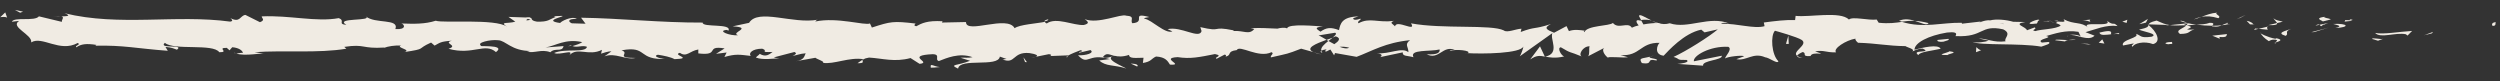 <svg width="554" height="18" viewBox="0 0 554 18" fill="none" xmlns="http://www.w3.org/2000/svg">
<rect x="0" y="0" width="554" height="18" fill="#333333" stroke="none"/>
<g clip-path="url(#clip0_8039_314)">
<path d="M552.405 5.723C553.224 5.8 552.93 5.037 553.061 4.893C551.701 5.048 552.441 5.923 552.405 5.723Z" fill="#F0EBE3"/>
<path d="M538.914 7.387L539.158 7.062L537.18 7.813L538.914 7.387Z" fill="#F0EBE3"/>
<path d="M526.328 7.297C527.513 8.592 530.891 7.106 533.141 7.59L533.512 7.882L534.524 6.854C531.786 7.002 528.244 7.671 526.328 7.297Z" fill="#F0EBE3"/>
<path d="M519.622 4.448C520.029 4.958 518.168 4.875 521.185 4.62C521.037 4.565 521 4.529 520.907 4.492C520.628 4.49 520.255 4.488 519.622 4.448Z" fill="#F0EBE3"/>
<path d="M520.907 4.492C520.034 4.07 522.229 4.463 520.907 4.492V4.492Z" fill="#F0EBE3"/>
<path d="M514.761 4.747L516.514 4.304C516.143 4.011 514.598 3.93 515.176 3.716C513.387 3.959 513.739 4.252 514.761 4.747Z" fill="#F0EBE3"/>
<path d="M513.099 5.681L514.012 5.504C513.846 5.376 513.622 5.339 513.099 5.681Z" fill="#F0EBE3"/>
<path d="M515.932 5.098L514.012 5.486C514.272 5.705 514.288 6.122 514.888 5.346C514.737 5.726 515.112 5.347 515.932 5.098Z" fill="#F0EBE3"/>
<path d="M517.029 5.304C518.014 5.6 519.28 5.77 517.508 6.213C520.861 6.051 520.363 5.142 517.029 5.304Z" fill="#F0EBE3"/>
<path d="M525.668 8.636L526.97 9.024L528.108 8.595C527.548 8.81 525.578 8.236 525.668 8.636Z" fill="#F0EBE3"/>
<path d="M503.872 4.014C503.759 4.285 504.464 4.743 504.592 5.106L505.879 4.805C505.209 4.62 503.963 4.431 503.872 4.032L503.872 4.014Z" fill="#F0EBE3"/>
<path d="M504.593 5.106L502.654 5.566C504.385 5.631 504.703 5.415 504.593 5.106Z" fill="#F0EBE3"/>
<path d="M512.792 7.111L515.963 6.132L512.178 7.126L512.792 7.111Z" fill="#F0EBE3"/>
<path d="M496.499 3.935L497.601 3.307L495.641 4.257L496.499 3.935Z" fill="#F0EBE3"/>
<path d="M491.602 4.016C492.424 3.495 490.49 3.121 491.348 2.8C490.026 2.883 488.887 3.33 487.861 3.741C488.942 3.512 490.115 3.591 491.602 4.035L491.602 4.016Z" fill="#F0EBE3"/>
<path d="M486.145 4.312C486.686 4.188 487.246 3.974 487.861 3.723C487.284 3.847 486.724 4.007 486.145 4.312Z" fill="#F0EBE3"/>
<path d="M499.378 5.403C499.23 5.239 498.953 4.802 497.855 4.614L498.614 5.398C498.838 5.4 499.117 5.401 499.378 5.403Z" fill="#F0EBE3"/>
<path d="M498.632 5.417L498.614 5.417C497.795 5.376 497.218 5.354 496.976 5.335C497.18 5.336 497.683 5.357 498.651 5.417L498.632 5.417Z" fill="#F0EBE3"/>
<path d="M499.562 5.422C499.562 5.422 499.433 5.421 499.377 5.421C499.451 5.494 499.488 5.53 499.562 5.422Z" fill="#F0EBE3"/>
<path d="M507.732 6.393C506.594 6.822 504.227 7.28 506.513 7.946C507.335 7.425 506.016 7.037 507.732 6.393Z" fill="#F0EBE3"/>
<path d="M500.489 6.389L502.536 6.582C502.5 6.382 502.129 6.071 502.689 5.857L500.489 6.389Z" fill="#F0EBE3"/>
<path d="M499.5 6.637L500.488 6.388L499.744 6.312L499.5 6.637Z" fill="#F0EBE3"/>
<path d="M489.66 5.057C488.764 5.397 487.796 5.409 486.697 5.457C487.869 5.609 489.079 5.707 490.233 5.713C490.402 5.479 490.907 5.028 489.641 5.057L489.66 5.057Z" fill="#F0EBE3"/>
<path d="M494.015 5.3C494.015 5.3 493.866 5.317 493.81 5.335C493.94 5.408 494.032 5.427 494.015 5.3Z" fill="#F0EBE3"/>
<path d="M475.916 5.396C475.916 5.396 476.027 5.487 476.082 5.542C476.082 5.506 476.101 5.451 476.12 5.415L475.916 5.414L475.916 5.396Z" fill="#F0EBE3"/>
<path d="M490.437 5.86C491.312 6.01 491.853 5.831 492.357 5.598C491.704 5.667 490.997 5.718 490.252 5.713C490.177 5.822 490.158 5.894 490.456 5.86L490.437 5.86Z" fill="#F0EBE3"/>
<path d="M483.145 4.657C483.61 4.823 484.13 4.971 484.669 5.083C484.224 4.827 483.314 4.441 483.145 4.657Z" fill="#F0EBE3"/>
<path d="M493.532 5.134C493.532 5.134 493.625 5.116 493.662 5.098C493.366 4.933 493.403 5.006 493.532 5.134Z" fill="#F0EBE3"/>
<path d="M493.532 5.134C493.085 5.24 492.711 5.437 492.357 5.598C492.897 5.547 493.4 5.459 493.829 5.353C493.718 5.298 493.606 5.207 493.532 5.134Z" fill="#F0EBE3"/>
<path d="M472.63 10.364C472.783 9.64 475.114 9 477.121 9.773C479.097 9.241 477.826 6.876 476.102 5.542C476.044 5.85 476.043 6.14 474.011 6.564C474.716 6.967 478.511 7.514 476.795 8.139C474.111 8.487 474.599 7.873 473.298 7.485C474.41 8.38 469.865 8.771 470.453 10.08L472.82 9.622C472.856 9.822 471.998 10.143 472.667 10.347L472.63 10.364Z" fill="#F0EBE3"/>
<path d="M479.955 5.637L480.794 5.551C479.845 5.418 479.158 5.124 477.913 4.555C476.515 4.892 476.234 5.162 476.14 5.397L480.254 5.529L479.974 5.637L479.955 5.637Z" fill="#F0EBE3"/>
<path d="M484.537 5.572C483.88 6.348 481.868 6.663 483.092 7.522C485.55 7.482 484.808 6.879 486.281 6.543C482.333 6.72 487.42 6.114 484.573 5.663C485.356 5.54 486.045 5.49 486.716 5.476C486.009 5.381 485.32 5.25 484.67 5.101C484.707 5.101 484.725 5.138 484.762 5.156L484.781 5.156C484.948 5.248 485.003 5.321 484.818 5.265C484.818 5.265 484.762 5.265 484.743 5.265C484.724 5.374 484.649 5.464 484.555 5.554C483.42 5.384 484.37 5.353 484.743 5.265C484.743 5.229 484.781 5.193 484.8 5.156L480.831 5.569C481.668 5.683 482.711 5.67 484.574 5.59L484.537 5.572Z" fill="#F0EBE3"/>
<path d="M504.381 9.602C504.251 9.529 504.27 9.475 504.251 9.42C503.99 9.509 503.897 9.581 504.381 9.602Z" fill="#F0EBE3"/>
<path d="M502.764 9.122C503.044 9.014 503.288 8.707 504.237 8.785C505.055 9.026 504.235 9.166 504.27 9.42C504.83 9.224 506.247 8.869 504.481 8.478L504.201 8.586C502.601 8.305 500.558 7.314 500.838 7.225C501.3 7.934 501.707 8.426 502.764 9.122Z" fill="#F0EBE3"/>
<path d="M493.537 7.546L490.239 7.908L491.911 8.588L491.82 8.189C493.7 8.363 493.293 7.853 493.518 7.546L493.537 7.546Z" fill="#F0EBE3"/>
<path d="M475.546 5.013L475.979 4.181L474.073 5.349L475.546 5.013Z" fill="#F0EBE3"/>
<path d="M471.263 5.079L471.416 4.373L470.296 4.802L471.263 5.079Z" fill="#F0EBE3"/>
<path d="M229.46 12.605L228.491 12.799C228.957 12.748 229.237 12.677 229.46 12.605Z" fill="#F0EBE3"/>
<path d="M236.48 12.7L236.649 12.356C236.332 12.554 236.182 12.698 236.48 12.7Z" fill="#F0EBE3"/>
<path d="M366.046 4.57C364.634 3.891 363.076 2.849 363.239 3.647L363.663 4.43C364.651 4.29 365.414 4.385 366.046 4.552L366.046 4.57Z" fill="#F0EBE3"/>
<path d="M293.962 8.856C294.092 8.93 294.24 9.021 294.37 9.095C294.707 8.824 295.043 8.572 295.324 8.338C294.913 8.499 294.447 8.66 293.962 8.838L293.962 8.856Z" fill="#F0EBE3"/>
<path d="M292.938 12.097L291.079 11.578C291.488 11.762 292.101 11.929 292.938 12.097Z" fill="#F0EBE3"/>
<path d="M191.156 13.221L190.016 14.013C191.785 14.023 191.005 13.601 191.156 13.221Z" fill="#F0EBE3"/>
<path d="M427.376 5.119C426.168 4.804 425.2 4.672 424.344 4.631C425.812 5.092 426.981 5.77 427.376 5.119Z" fill="#F0EBE3"/>
<path d="M232.264 4.279C231.667 4.421 231.424 4.583 231.442 4.746C232.057 4.623 232.393 4.461 232.264 4.279Z" fill="#F0EBE3"/>
<path d="M420.825 4.611C421.048 4.684 421.253 4.74 421.476 4.796C422.37 4.674 423.265 4.57 424.344 4.631C423.266 4.28 422.02 4.073 420.825 4.611Z" fill="#F0EBE3"/>
<path d="M52.242 11.777C52.149 11.74 52.019 11.721 51.926 11.684C51.888 11.793 52.037 11.794 52.242 11.777Z" fill="#F0EBE3"/>
<path d="M11.828 3.621C12.219 3.569 12.871 3.573 13.485 3.576C13.187 3.52 12.685 3.517 11.828 3.621Z" fill="#F0EBE3"/>
<path d="M454.024 4.637C454.174 4.547 454.937 4.587 454.024 4.637V4.637Z" fill="#F0EBE3"/>
<path d="M458.419 7.781C458.232 7.87 458.083 7.978 458.063 8.16C458.139 7.979 458.27 7.853 458.419 7.781Z" fill="#F0EBE3"/>
<path d="M411.748 9.455C411.748 9.455 411.692 9.455 411.674 9.455C411.951 9.601 411.896 9.583 411.748 9.455Z" fill="#F0EBE3"/>
<path d="M455.399 5.007C455.065 4.914 454.674 4.821 454.246 4.765C454.432 4.82 454.785 4.913 455.399 5.007Z" fill="#F0EBE3"/>
<path d="M455.215 4.643C455.532 4.681 455.774 4.701 456.016 4.72C456.128 4.594 456.017 4.503 455.215 4.643Z" fill="#F0EBE3"/>
<path d="M452.758 4.684C453.279 4.687 453.763 4.708 454.228 4.765C454.042 4.709 453.968 4.673 454.024 4.637C453.763 4.635 453.391 4.669 452.758 4.666L452.758 4.684Z" fill="#F0EBE3"/>
<path d="M126.693 10.097C126.693 10.097 126.563 10.06 126.508 10.024C125.593 10.345 125.985 10.293 126.693 10.097Z" fill="#F0EBE3"/>
<path d="M342.352 12.596C342.352 12.596 342.408 12.56 342.464 12.56C342.427 12.56 342.371 12.542 342.334 12.523L342.371 12.596L342.352 12.596Z" fill="#F0EBE3"/>
<path d="M339.091 13.176C340.493 12.205 341.274 12.336 342.334 12.542L341.267 10.269L339.091 13.176Z" fill="#F0EBE3"/>
<path d="M212.664 12.745L214.95 13.466C212.17 14.611 210.18 14.2 212.315 15.21C212.646 12.745 221.216 15.007 221.566 12.542L223.071 13.077C222.643 13.056 222.567 13.201 222.139 13.162C225.075 14.358 224.328 11.397 228.124 11.764C229.445 11.953 230.356 12.32 229.46 12.605L232.406 12.006C233.262 12.065 233.054 12.481 232.198 12.44L236.687 12.266L236.649 12.338C237.284 11.961 238.74 11.371 239.449 11.121C240.583 11.472 238.87 11.371 239.166 11.681L241.646 11.097C242.648 11.738 240.596 12.342 238.884 12.242C241.197 14.722 240.954 11.637 245.936 13.098L243.588 13.393C245.088 14.798 246.916 14.301 249.573 15.186C248.943 14.729 244.279 12.962 246.983 12.361C247.745 12.546 248.75 12.643 250.205 12.162C250.2 13.032 251.635 12.822 253.404 12.796L253.267 13.956C255.187 13.641 255.041 13.041 256.18 12.522C258.321 12.643 258.762 13.552 259.261 14.317C262.686 14.518 256.904 12.871 260.965 12.658C263.811 13.11 265.824 12.649 269.236 11.98C271.226 12.39 268.878 12.685 269.602 13.016L271.376 12.101C271.804 12.121 271.672 12.411 271.597 12.555C273.089 12.201 271.734 11.396 274.063 11.101C274.703 9.835 278.856 12.996 281.769 11.562C282.475 11.892 281.411 12.267 281.632 12.721C285.622 11.801 285.043 12.052 288.328 10.783L291.098 11.56C289.055 10.678 291.667 9.659 293.962 8.82C293.238 8.399 292.626 8.015 292.199 7.849L295.852 7.253C296.298 7.437 295.923 7.834 295.324 8.32C295.567 8.231 295.809 8.142 295.996 8.052C297.297 8.495 296.623 9.162 295.688 9.791C295.243 9.553 294.797 9.315 294.37 9.076C293.473 9.779 292.612 10.553 292.794 11.226C293.037 11.1 293.484 10.976 293.987 10.924C293.744 11.122 293.594 11.284 293.705 11.394C293.835 11.521 294.209 11.27 294.806 10.965L295.637 12.257L295.845 11.751L300.625 12.594C304.059 11.308 307.03 9.421 312.47 8.908C311.124 9.843 312.163 10.447 312.101 11.571C310.637 10.366 307.89 12.055 305.08 11.803C306.55 11.939 306.212 12.463 305.838 12.66L310.853 11.6C310.736 12.525 311.911 12.296 313.23 12.684C312.254 10.865 316.98 11.49 319.012 10.958C319.139 11.575 318.652 12.189 316.157 12.03C318.887 13.405 319.726 9.91 322.4 11.086C321.786 11.082 321.47 11.008 321.226 11.315C322.644 10.779 326.123 11.234 325.301 11.755L324.687 11.752C328.726 12.011 336.975 11.84 337.58 10.302C337.616 10.502 337.048 12.167 336.786 12.474L344.021 7.328C343.38 8.648 345.801 11.818 342.446 12.542C343.413 12.729 344.584 12.971 346.617 12.511C345.966 12.326 344.989 10.58 345.883 10.476C348.333 11.959 347.592 11.284 350.601 12.552C349.616 12.257 350.726 10.195 352.271 10.259C352.027 10.566 352.39 12.309 351.812 12.523L355.696 10.514C354.726 10.871 355.519 12.236 356.372 12.821C355.964 12.42 359.704 12.876 360.748 12.683L359.112 12.202C363.467 12.535 363.43 9.361 367.767 9.495C367.244 9.909 366.449 12.081 368.663 12.347C369.675 11.301 373.161 7.349 377.001 6.573L377.724 7.176L380.669 6.503C378.836 8.071 373.678 11.342 370.859 12.613C372.495 13.094 371.302 13.323 373.76 13.283C374.613 13.85 372.415 14.127 371.707 14.16L377.402 14.555C377.148 13.338 381.766 13.365 381.548 12.348L375.36 13.582C375.124 12.366 378.954 10.139 382.993 10.379C384.015 10.875 382.218 12.551 382.29 12.951C382.813 12.537 386.13 12.175 386.501 12.467L384.784 13.11C387.034 13.576 388.461 11.517 391.154 12.693C392.085 12.771 393.92 14.286 394.091 13.562C392.572 12.157 392.299 7.857 393.329 6.811C393.664 6.904 398.218 8.163 399.276 8.858C400.796 9.955 396.952 11.438 398.25 12.389C398.308 12.063 399.167 11.65 399.503 11.525C400.488 11.821 399.087 12.557 401.21 12.424C401.571 11.193 405.53 12.557 402.222 11.378C404.309 11.045 404.436 11.644 406.876 11.604C406.098 10.801 409.088 8.896 411.176 8.563C411.043 8.871 411.525 9.291 411.748 9.473C416.011 9.606 418.298 10.182 422.263 10.222C422.634 10.533 424.55 10.888 423.728 11.428C424.306 11.213 424.83 10.799 426.059 10.77C428.417 11.853 423.321 10.918 425.12 12.215C425.273 11.491 428.29 11.236 430.043 10.811C429.51 9.702 426.004 10.57 424.251 11.014C424.26 9.49 427.304 7.894 431.46 7.21C434.758 6.848 432.888 8.216 433.467 8.001C439.665 8.309 438.77 5.366 443.902 6.501C445.945 7.492 443.984 8.442 444.427 9.152C441.744 9.499 440.297 8.512 438.472 8.538L440.723 9.004C439.864 9.325 438.076 9.551 437.09 9.273C438.798 10.153 447.572 9.496 452.352 10.339C453.211 10.018 454.665 9.682 453.978 9.297L452.469 9.433C451.077 8.646 455.324 8.362 453.409 7.988C455.441 7.437 457.718 6.598 460.583 7.05L461.116 8.159C461.062 7.832 459.258 7.477 458.455 7.817C459.65 7.334 462.822 9.347 464.153 7.904L462.146 7.131C464.179 6.58 466.718 5.416 469.248 5.775C468.1 4.662 468.67 5.899 466.871 4.601C468.426 6.206 460.392 4.491 462.896 6.192C461.061 4.695 459.697 5.539 457.303 4.256C457.375 4.619 458.155 4.968 456.034 4.775C455.94 4.883 455.716 5.009 455.566 5.099C455.51 5.098 455.473 5.098 455.418 5.062C455.455 5.062 455.492 5.098 455.529 5.098C455.436 5.152 455.436 5.17 455.566 5.099C456.068 5.265 456.477 5.448 456.643 5.667C455.577 6.495 452.207 6.458 451.05 6.886C449.785 6.698 451.574 6.472 450.887 6.069L449.17 6.712C449.008 5.895 445.827 5.333 448.809 4.879L446.128 4.827C444.548 4.365 442.389 4.171 441.046 4.508C439.781 4.32 437.857 5.397 438.959 4.768L434.767 5.252L434.731 5.052C430.598 4.92 426.196 6.346 421.475 4.85C420.077 5.041 418.642 5.287 416.316 5.038L415.873 4.328C414.084 4.572 410.496 3.59 409.729 4.33C407.803 2.414 401.054 3.863 397.91 3.519L397.793 4.443C395.633 4.376 393.546 4.636 390.863 4.984L391.026 5.801C388.695 6.458 385.071 5.187 381.403 5.256C381.646 4.949 382.577 5.027 383.246 5.231C378.881 3.374 374.003 6.52 370.026 5.155C369.038 5.44 368.312 5.345 367.625 5.141C367.718 5.142 367.792 5.142 367.867 5.107C367.774 5.106 367.606 5.105 367.457 5.104C367.03 4.957 366.565 4.791 366.082 4.661C366.49 4.863 366.899 5.029 367.234 5.103C366.47 5.099 365.315 5.201 364.178 5.412L363.699 4.539C363.699 4.539 363.532 4.538 363.438 4.555C362.323 4.223 362.542 4.967 363.134 5.624C362.556 5.765 362.034 5.926 361.623 6.141C360.719 4.721 358.642 6.595 357.421 5.083C356.654 5.804 351.702 5.595 351.097 7.133C351.061 6.933 350.727 6.841 351.341 6.826C350.076 6.637 348.811 6.467 347.673 6.896L347.139 5.786L344.375 7.258C342.703 6.577 341.998 6.174 343.678 5.331C339.649 6.614 340.417 5.802 336.984 7.089L337.156 6.364C335.927 6.393 333.966 7.343 333.243 6.741C330.514 5.365 319.708 6.482 312.677 5.173C314.024 7.302 309.424 4.211 309.136 5.842C308.729 5.332 307.744 5.054 308.901 4.625C305.304 5.095 303.524 3.797 301.04 5.161C300.633 4.651 301.807 4.44 301.455 4.13C301.176 4.237 300.317 4.558 299.947 4.266C299.576 3.974 300.47 3.852 301.049 3.638C297.38 3.707 296.999 5.247 296.73 6.678C294.872 5.978 293.959 6.082 292.613 7.017C291.964 6.542 290.887 6.046 293.178 5.878C291.894 5.798 285.362 5.144 285.225 6.304C284.817 6.012 283.438 6.203 283.102 6.346C280.235 6.257 279.975 6.147 277.163 6.24L277.944 6.426C276.819 7.816 275.596 6.721 273.324 6.871L273.381 6.726C268.173 5.681 271.125 7.203 265.993 6.013L266.267 6.885C265.772 8.75 261.711 5.753 258.728 6.461L259.805 6.957C258.163 7.582 255.258 4.392 253.621 4.147C253.268 3.982 254.181 3.896 254.684 3.772C250.408 2.642 254.119 4.912 250.934 5.147C250.342 4.527 251.706 3.592 249.547 3.471C248.47 2.975 243.298 5.43 240.363 4.235C241.012 4.71 241.643 5.185 240.17 5.539C237.897 5.69 234.035 3.709 231.96 5.202C231.663 5.074 231.571 4.946 231.553 4.837C229.819 5.208 225.889 5.44 224.841 6.25C223.257 3.231 214.015 7.657 214.068 4.883L208.724 4.997L208.874 4.708C205.449 4.507 204.235 5.171 203.04 5.817C202.259 5.632 202.838 5.363 202.895 5.218C197.908 4.628 197.404 4.752 193.207 6.106L192.784 5.197C191.645 5.716 185.568 3.741 180.665 4.765C180.722 4.657 180.816 4.494 181.207 4.369C175.69 5.39 168.021 1.791 165.991 5.062L162.356 5.839C167.065 6.12 161.64 7.25 163.573 7.805C161.729 7.994 158.794 6.798 161.066 6.63L161.419 6.795C162.267 5.095 155.576 6.164 155.713 5.004C146.459 5.042 137.434 4.047 128.758 3.925L129.756 5.255L126.721 5.165C125.922 4.852 125.666 4.125 127.825 4.192C126.694 3.442 124.209 4.806 124.133 5.096C119.91 4.528 125.799 3.564 124.496 3.52L122.727 3.601L123.117 3.766C121.68 4.302 121.565 4.882 118.959 4.794C117.322 4.513 118.126 3.973 117.474 3.915C117.475 3.825 117.252 3.769 116.488 3.873L112.671 3.743L114.192 4.803C112.495 5.301 110.599 4.728 112.361 5.917C109.783 4.071 98.14 5.183 96.56 4.594C94.191 5.342 91.845 5.311 88.96 5.204C89.685 5.425 90.106 6.606 87.612 6.447C88.538 4.022 83.056 5.369 81.037 3.599C82.836 4.77 73.941 3.848 76.762 5.515C74.678 5.303 76.637 4.607 75.058 4.018C70.1 4.933 64.132 3.339 58.004 3.631C57.909 3.957 58.931 4.434 57.606 4.916L54.375 3.302C53.164 3.458 53.247 5.145 51.038 4.008C51.353 4.282 51.816 4.684 50.996 4.788C38.996 3.16 26.468 5.917 14.289 2.928C15.942 3.554 14.843 3.602 13.577 3.631C14.396 3.781 13.573 4.411 13.719 4.847L8.624 3.621C7.687 4.813 3.15 3.663 2.622 4.82L4.243 4.63C2.094 5.978 7.242 7.658 6.916 9.397C9.326 7.869 13.252 11.718 17.212 9.528C18.085 9.896 16.464 10.086 16.927 10.487C17.936 9.75 19.148 9.593 21.38 9.951L21.118 10.13C27.413 9.985 30.108 10.726 37.181 11.256L36.664 10.4C38.191 10.518 38.505 10.792 39.212 11.013C40.969 9.718 34.948 10.916 36.539 9.493C38.54 11.245 47.245 9.572 48.593 11.575C50.939 11.588 47.91 10.573 50.256 10.605L50.867 11.152L51.467 10.467C52.993 10.584 53.771 11.259 53.824 11.713C53.452 11.657 52.762 11.834 52.371 11.868C54.36 12.514 57.977 11.682 58.664 11.904L56.413 11.565C62.803 11.093 70.582 11.845 76.751 10.792L76.287 10.39C81.002 9.674 80.046 10.865 85.224 10.532L85.037 10.622C86.082 10.229 87.461 10.037 88.876 10.081C87.57 10.545 91.329 11.02 89.613 11.536C94.719 10.768 92.148 10.916 95.527 9.43L96.305 10.106C97.463 9.496 97.558 9.188 100.129 9.021C98.003 9.589 101.761 10.046 99.392 10.812C104.802 12.312 107.444 9.371 109.908 11.543C112.414 9.69 105.222 10.483 106.621 10.092C105.451 9.469 108.677 8.707 110.37 8.916C112.101 8.962 113.298 11.309 117.656 11.297C117.227 11.295 117.189 11.421 116.761 11.419C118.378 11.9 119.949 10.803 121.955 11.576C123.079 10.458 124.543 11.663 124.886 10.214L120.9 10.518C123.155 10.15 125.287 8.494 129.025 9.331C128.725 9.619 127.625 9.994 126.86 10.207C127.956 10.63 128.965 9.947 130.08 10.371C129.756 11.801 125.237 10.651 122.792 11.744C123.962 12.349 127.378 10.736 126.159 12.271C127.921 10.304 130.44 12.549 133.391 11.042L133.2 11.894C133.666 11.769 134.636 11.358 135.493 11.381L133.941 12.496C136.33 11.567 138.535 13.357 140.828 12.844C136.043 12.835 139.754 11.804 137.729 11.158C143.637 10.031 141.104 13.426 147.735 13.046C146.841 13.168 144.368 12.501 145.785 12.129C147.05 12.317 148.706 12.653 149.466 13.111C153.843 12.954 148.801 12.218 150.666 11.703C152.15 12.763 152.828 11.28 154.748 10.965L154.743 11.835C159.749 12.426 156.094 10.011 160.578 10.726L158.671 11.93L161.019 11.635L160.529 12.63C163.084 11.901 163.884 12.105 166.377 12.391C165.804 11.771 166.722 10.797 168.919 10.791C170.424 11.326 168.076 11.621 171.205 11.512C170.494 12.052 169.708 12.736 168.354 11.931C168.203 12.22 167.662 12.471 167.511 12.76C169.128 13.368 171.588 12.928 172.724 12.917C172.296 12.878 171.756 12.839 171.496 12.71L176.046 11.521C176.752 11.852 176.192 12.12 175.632 12.371C176.544 12.286 177.198 11.89 178.539 11.807C178.182 12.513 178.271 13.257 176.351 13.572L180.694 12.799C180.99 13.109 182.905 13.664 182.345 13.915C184.744 14.345 188.236 12.57 191.417 13.132C191.585 12.988 191.921 12.863 192.592 12.758C195.589 12.938 198.228 13.824 201.771 12.865L203.775 14.146C206.551 13.871 201.065 12.516 205.686 12.071C208.965 11.691 206.908 13.166 208.042 13.535C209.666 12.91 212.503 11.602 215.514 12.671C214.525 12.901 213.744 12.715 212.813 12.801L212.664 12.745ZM246.908 12.379C246.237 12.556 244.912 13.111 244.431 12.6C245.2 11.607 245.774 12.082 246.908 12.379ZM298.98 10.572C298.475 10.859 297.731 10.71 296.858 10.378C297.491 10.309 298.199 10.35 298.98 10.572ZM444.039 5.305C444.039 5.305 443.984 5.323 443.965 5.341C442.496 4.988 443.016 5.136 444.039 5.305ZM447.109 5.703C447.427 5.578 447.39 5.469 447.26 5.341C447.036 5.558 446.347 5.572 445.565 5.513C445.787 5.75 446.177 5.897 447.091 5.721L447.109 5.703ZM116.989 4.166L117.583 4.405C116.222 4.652 116.615 4.418 116.989 4.166Z" fill="#F0EBE3"/>
<path d="M293.089 11.735C292.904 11.589 292.849 11.425 292.813 11.262C292.551 11.405 292.55 11.569 293.089 11.735Z" fill="#F0EBE3"/>
<path d="M191.36 13.077C191.36 13.077 191.286 13.077 191.249 13.077C191.193 13.131 191.156 13.185 191.137 13.239L191.342 13.095L191.36 13.077Z" fill="#F0EBE3"/>
<path d="M399.476 12.849C398.844 12.719 398.491 12.553 398.25 12.389C398.212 12.606 398.508 12.789 399.476 12.849Z" fill="#F0EBE3"/>
<path d="M463.429 4.309L461.454 4.534C462.404 4.503 462.738 4.686 463.221 4.834C463.185 4.634 462.796 4.324 463.429 4.327L463.429 4.309Z" fill="#F0EBE3"/>
<path d="M480.491 9.811C480.77 9.703 481.105 9.814 481.385 9.689L481.313 9.289C480.084 9.301 479.225 9.64 480.491 9.811Z" fill="#F0EBE3"/>
<path d="M465.236 7.221C465.381 7.966 466.63 7.719 468.009 7.582C467.934 7.581 467.841 7.581 467.767 7.58C468.182 6.549 466.709 6.885 465.236 7.221Z" fill="#F0EBE3"/>
<path d="M468.326 7.565C468.754 7.531 469.183 7.516 469.592 7.554C469.762 7.138 469.071 7.461 468.326 7.565Z" fill="#F0EBE3"/>
<path d="M451.041 5.236C451.692 5.421 451.456 4.296 451.827 4.606C452.558 3.667 447.463 5.705 451.041 5.236Z" fill="#F0EBE3"/>
<path d="M466.34 9.658L465.861 8.73L465.075 9.469L466.34 9.658Z" fill="#F0EBE3"/>
<path d="M455.452 8.925L457.647 9.191C457.611 9.046 457.891 8.957 458.245 8.886C456.886 8.842 455.398 8.652 455.452 8.925Z" fill="#F0EBE3"/>
<path d="M458.245 8.886C458.953 8.89 459.623 8.894 460.015 8.751C459.624 8.749 458.804 8.78 458.245 8.886Z" fill="#F0EBE3"/>
<path d="M463.323 9.912L462.672 9.709L461.127 9.646L463.323 9.912Z" fill="#F0EBE3"/>
<path d="M431.769 8.608L429.366 8.848C429.122 9.155 429.773 9.359 430.667 9.237C431.245 9.022 432.14 8.9 431.769 8.608Z" fill="#F0EBE3"/>
<path d="M439.017 11.134C438.366 10.949 438.33 10.731 437.959 10.439L437.878 11.563L439.017 11.134Z" fill="#F0EBE3"/>
<path d="M432.014 11.366C431.77 11.673 428.527 12.235 431.563 12.198C431.806 11.891 434.21 11.651 432.014 11.366Z" fill="#F0EBE3"/>
<path d="M395.771 9.727L396.385 9.73L396.303 7.88L395.771 9.727Z" fill="#F0EBE3"/>
<path d="M363.814 13.97C366.66 14.421 364.491 12.831 367.075 13.408C367.748 12.977 364.974 12.943 365.665 12.566C363.95 13.009 363.039 12.75 363.832 13.97L363.814 13.97Z" fill="#F0EBE3"/>
<path d="M365.646 12.566C365.926 12.495 366.205 12.405 366.523 12.298C366.019 12.404 365.795 12.494 365.646 12.566Z" fill="#F0EBE3"/>
<path d="M5.112 2.586L3.289 2.195L4.459 2.818L5.112 2.586Z" fill="#F0EBE3"/>
<path d="M1.585 3.926L1.163 2.745L0.058 3.808C0.468 3.756 1.269 3.67 1.585 3.926Z" fill="#F0EBE3"/>
<path d="M251.996 14.765L252.128 14.476C251.851 14.166 251.423 14.145 250.566 14.086L251.996 14.747L251.996 14.765Z" fill="#F0EBE3"/>
<path d="M227.145 13.753L227.573 13.774L226.778 12.699L227.145 13.753Z" fill="#F0EBE3"/>
<path d="M206.265 14.994C207.121 15.035 208.109 14.805 208.965 14.864C207.102 15.053 206.03 13.669 206.265 14.994Z" fill="#F0EBE3"/>
</g>
<defs>
<clipPath id="clip0_8039_314">
<rect width="553" height="14" fill="white" transform="translate(0.08) rotate(0.327)"/>
</clipPath>
</defs>
</svg>

